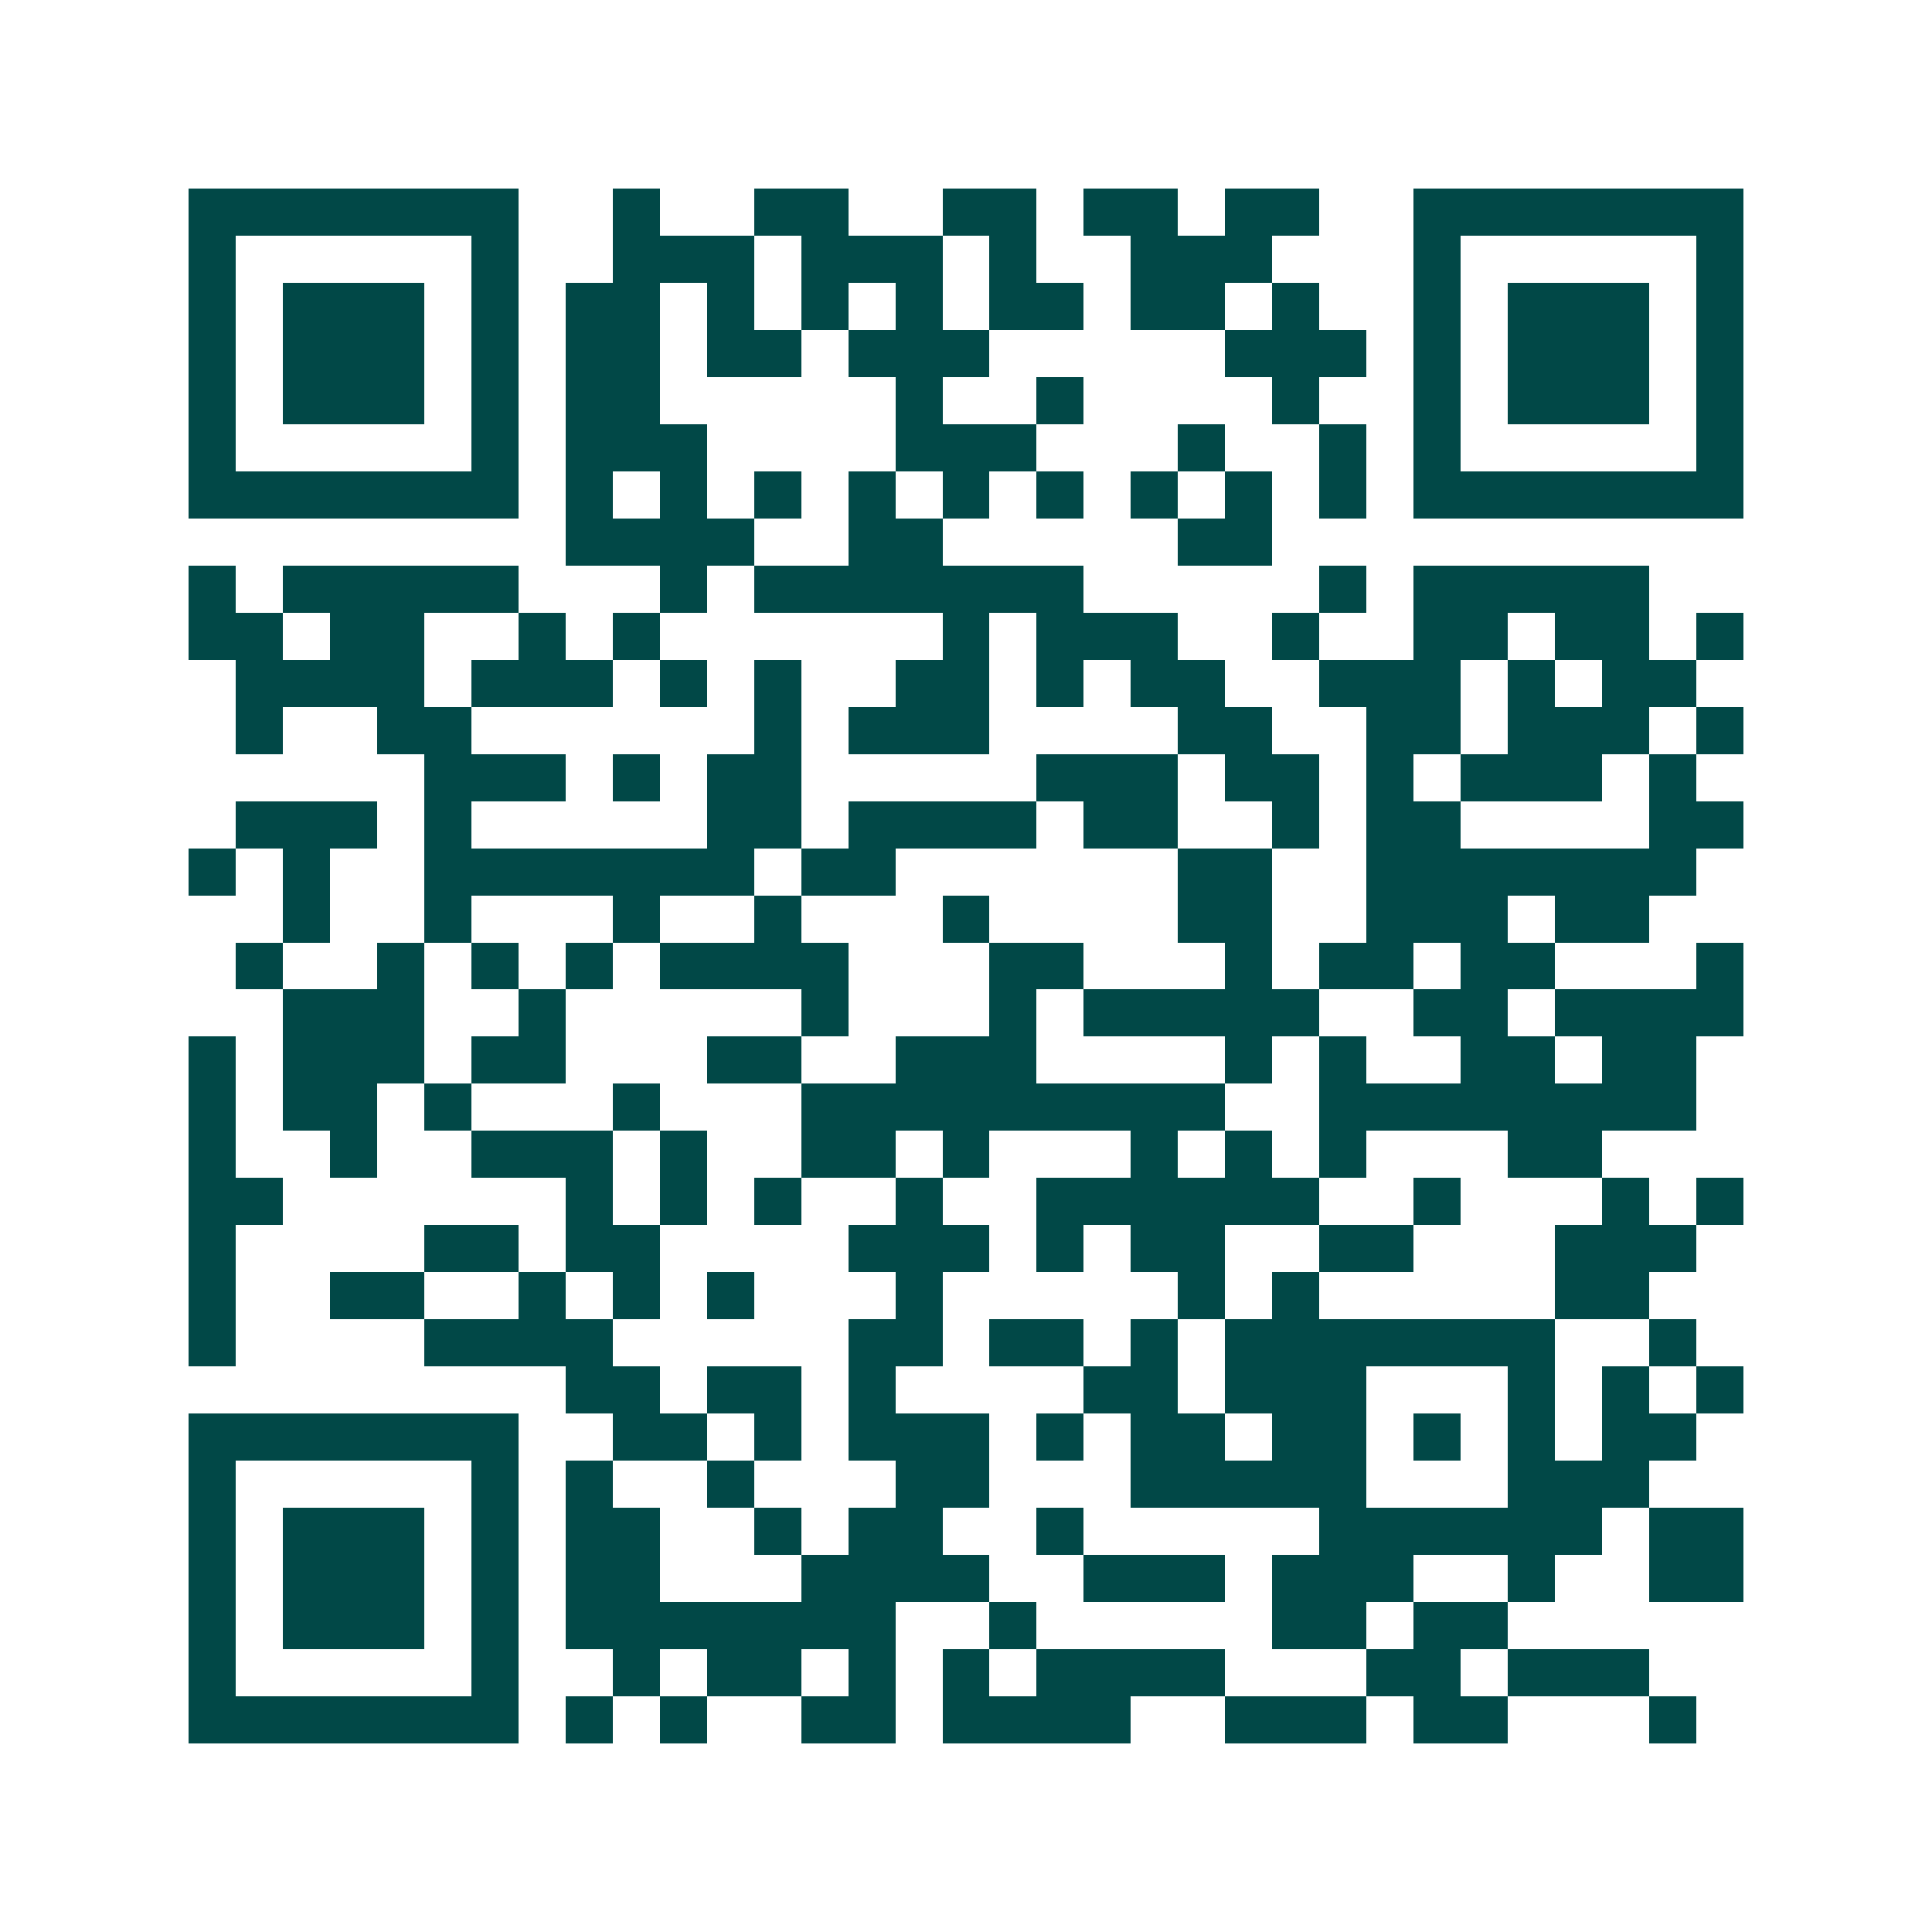 <svg xmlns="http://www.w3.org/2000/svg" width="200" height="200" viewBox="0 0 41 41" shape-rendering="crispEdges"><path fill="#ffffff" d="M0 0h41v41H0z"/><path stroke="#014847" d="M4 4.5h7m2 0h1m2 0h2m2 0h2m1 0h2m1 0h2m2 0h7M4 5.5h1m5 0h1m2 0h3m1 0h3m1 0h1m2 0h3m3 0h1m5 0h1M4 6.5h1m1 0h3m1 0h1m1 0h2m1 0h1m1 0h1m1 0h1m1 0h2m1 0h2m1 0h1m2 0h1m1 0h3m1 0h1M4 7.5h1m1 0h3m1 0h1m1 0h2m1 0h2m1 0h3m5 0h3m1 0h1m1 0h3m1 0h1M4 8.5h1m1 0h3m1 0h1m1 0h2m5 0h1m2 0h1m4 0h1m2 0h1m1 0h3m1 0h1M4 9.5h1m5 0h1m1 0h3m4 0h3m3 0h1m2 0h1m1 0h1m5 0h1M4 10.5h7m1 0h1m1 0h1m1 0h1m1 0h1m1 0h1m1 0h1m1 0h1m1 0h1m1 0h1m1 0h7M12 11.5h4m2 0h2m5 0h2M4 12.5h1m1 0h5m3 0h1m1 0h7m5 0h1m1 0h5M4 13.5h2m1 0h2m2 0h1m1 0h1m6 0h1m1 0h3m2 0h1m2 0h2m1 0h2m1 0h1M5 14.5h4m1 0h3m1 0h1m1 0h1m2 0h2m1 0h1m1 0h2m2 0h3m1 0h1m1 0h2M5 15.5h1m2 0h2m6 0h1m1 0h3m4 0h2m2 0h2m1 0h3m1 0h1M9 16.5h3m1 0h1m1 0h2m5 0h3m1 0h2m1 0h1m1 0h3m1 0h1M5 17.5h3m1 0h1m5 0h2m1 0h4m1 0h2m2 0h1m1 0h2m4 0h2M4 18.5h1m1 0h1m2 0h7m1 0h2m6 0h2m2 0h7M6 19.5h1m2 0h1m3 0h1m2 0h1m3 0h1m4 0h2m2 0h3m1 0h2M5 20.5h1m2 0h1m1 0h1m1 0h1m1 0h4m3 0h2m3 0h1m1 0h2m1 0h2m3 0h1M6 21.5h3m2 0h1m5 0h1m3 0h1m1 0h5m2 0h2m1 0h4M4 22.5h1m1 0h3m1 0h2m3 0h2m2 0h3m4 0h1m1 0h1m2 0h2m1 0h2M4 23.5h1m1 0h2m1 0h1m3 0h1m3 0h9m2 0h8M4 24.5h1m2 0h1m2 0h3m1 0h1m2 0h2m1 0h1m3 0h1m1 0h1m1 0h1m3 0h2M4 25.5h2m6 0h1m1 0h1m1 0h1m2 0h1m2 0h6m2 0h1m3 0h1m1 0h1M4 26.5h1m4 0h2m1 0h2m4 0h3m1 0h1m1 0h2m2 0h2m3 0h3M4 27.5h1m2 0h2m2 0h1m1 0h1m1 0h1m3 0h1m5 0h1m1 0h1m5 0h2M4 28.5h1m4 0h4m5 0h2m1 0h2m1 0h1m1 0h7m2 0h1M12 29.5h2m1 0h2m1 0h1m4 0h2m1 0h3m3 0h1m1 0h1m1 0h1M4 30.5h7m2 0h2m1 0h1m1 0h3m1 0h1m1 0h2m1 0h2m1 0h1m1 0h1m1 0h2M4 31.5h1m5 0h1m1 0h1m2 0h1m3 0h2m3 0h5m3 0h3M4 32.5h1m1 0h3m1 0h1m1 0h2m2 0h1m1 0h2m2 0h1m5 0h6m1 0h2M4 33.5h1m1 0h3m1 0h1m1 0h2m3 0h4m2 0h3m1 0h3m2 0h1m2 0h2M4 34.5h1m1 0h3m1 0h1m1 0h7m2 0h1m5 0h2m1 0h2M4 35.5h1m5 0h1m2 0h1m1 0h2m1 0h1m1 0h1m1 0h4m3 0h2m1 0h3M4 36.5h7m1 0h1m1 0h1m2 0h2m1 0h4m2 0h3m1 0h2m3 0h1"/></svg>
